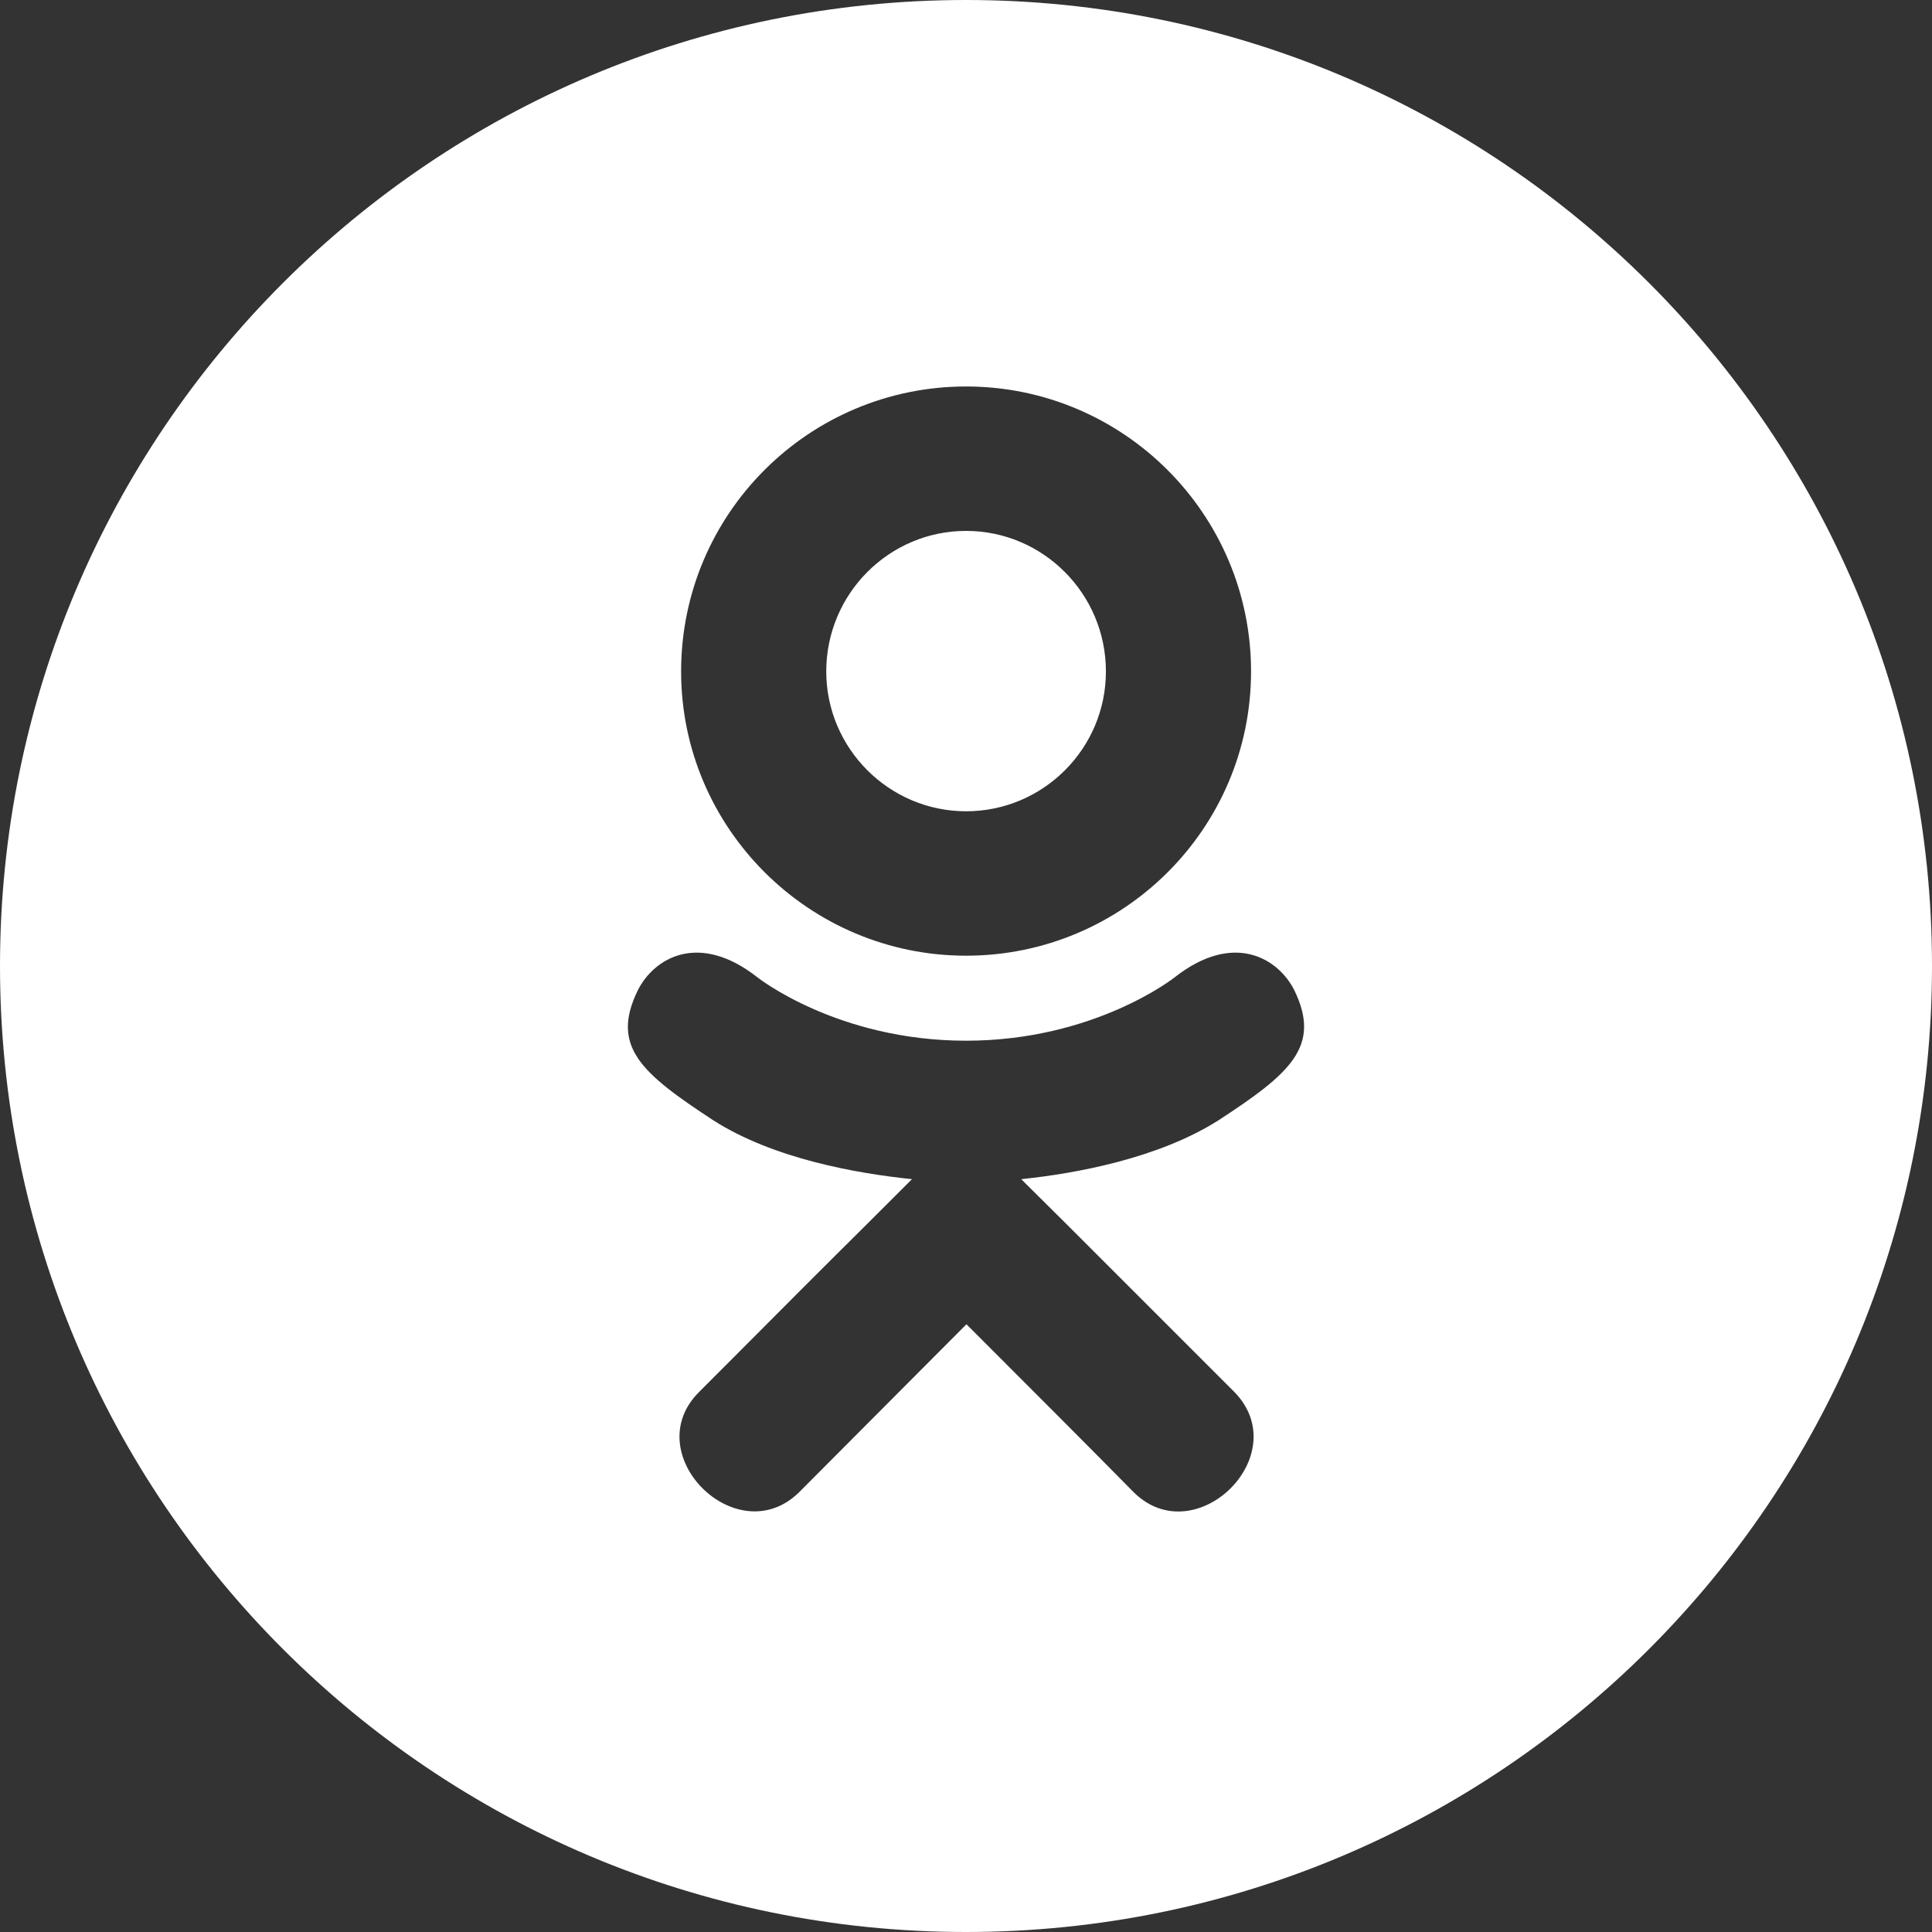 <?xml version="1.0" encoding="UTF-8"?> <svg xmlns="http://www.w3.org/2000/svg" width="24" height="24" viewBox="0 0 24 24" fill="none"><rect x="0" y="0" width="24" height="24" fill="#333333" stroke="none"/><g clip-path="url(#clip0_13_181)"><path fill-rule="evenodd" clip-rule="evenodd" d="M12 0C5.373 0 0 5.373 0 12C0 18.628 5.373 24 12 24C18.627 24 24 18.628 24 12C24 5.373 18.627 0 12 0ZM12.001 11.872C10.05 11.872 8.461 10.287 8.461 8.341C8.461 6.381 10.05 4.801 12.001 4.801C13.952 4.801 15.541 6.385 15.541 8.341C15.541 10.292 13.952 11.872 12.001 11.872ZM10.264 8.341C10.264 7.376 11.045 6.595 12.001 6.595C12.957 6.595 13.738 7.376 13.738 8.341C13.738 9.301 12.957 10.078 12.001 10.078C11.045 10.078 10.264 9.297 10.264 8.341ZM16.078 12.3C15.877 11.902 15.322 11.566 14.589 12.143C14.589 12.143 13.598 12.928 12.001 12.928C10.403 12.928 9.412 12.143 9.412 12.143C8.679 11.566 8.125 11.902 7.924 12.3C7.579 13.002 7.972 13.334 8.858 13.915C9.613 14.399 10.656 14.578 11.329 14.648L10.765 15.211C10.214 15.757 9.681 16.292 9.228 16.747L9.228 16.747L9.227 16.748L9.227 16.748C9.029 16.947 8.846 17.131 8.683 17.293C7.915 18.061 9.151 19.292 9.923 18.541L12.005 16.451L12.005 16.451L12.007 16.452C12.801 17.246 13.564 18.009 14.087 18.541C14.855 19.292 16.095 18.074 15.335 17.293L13.253 15.211L12.686 14.648C13.363 14.578 14.393 14.39 15.139 13.915C16.029 13.334 16.418 12.998 16.078 12.3Z" fill="white"></path></g><defs><clipPath id="clip0_13_181"><rect width="24" height="24" fill="white"></rect></clipPath></defs></svg> 